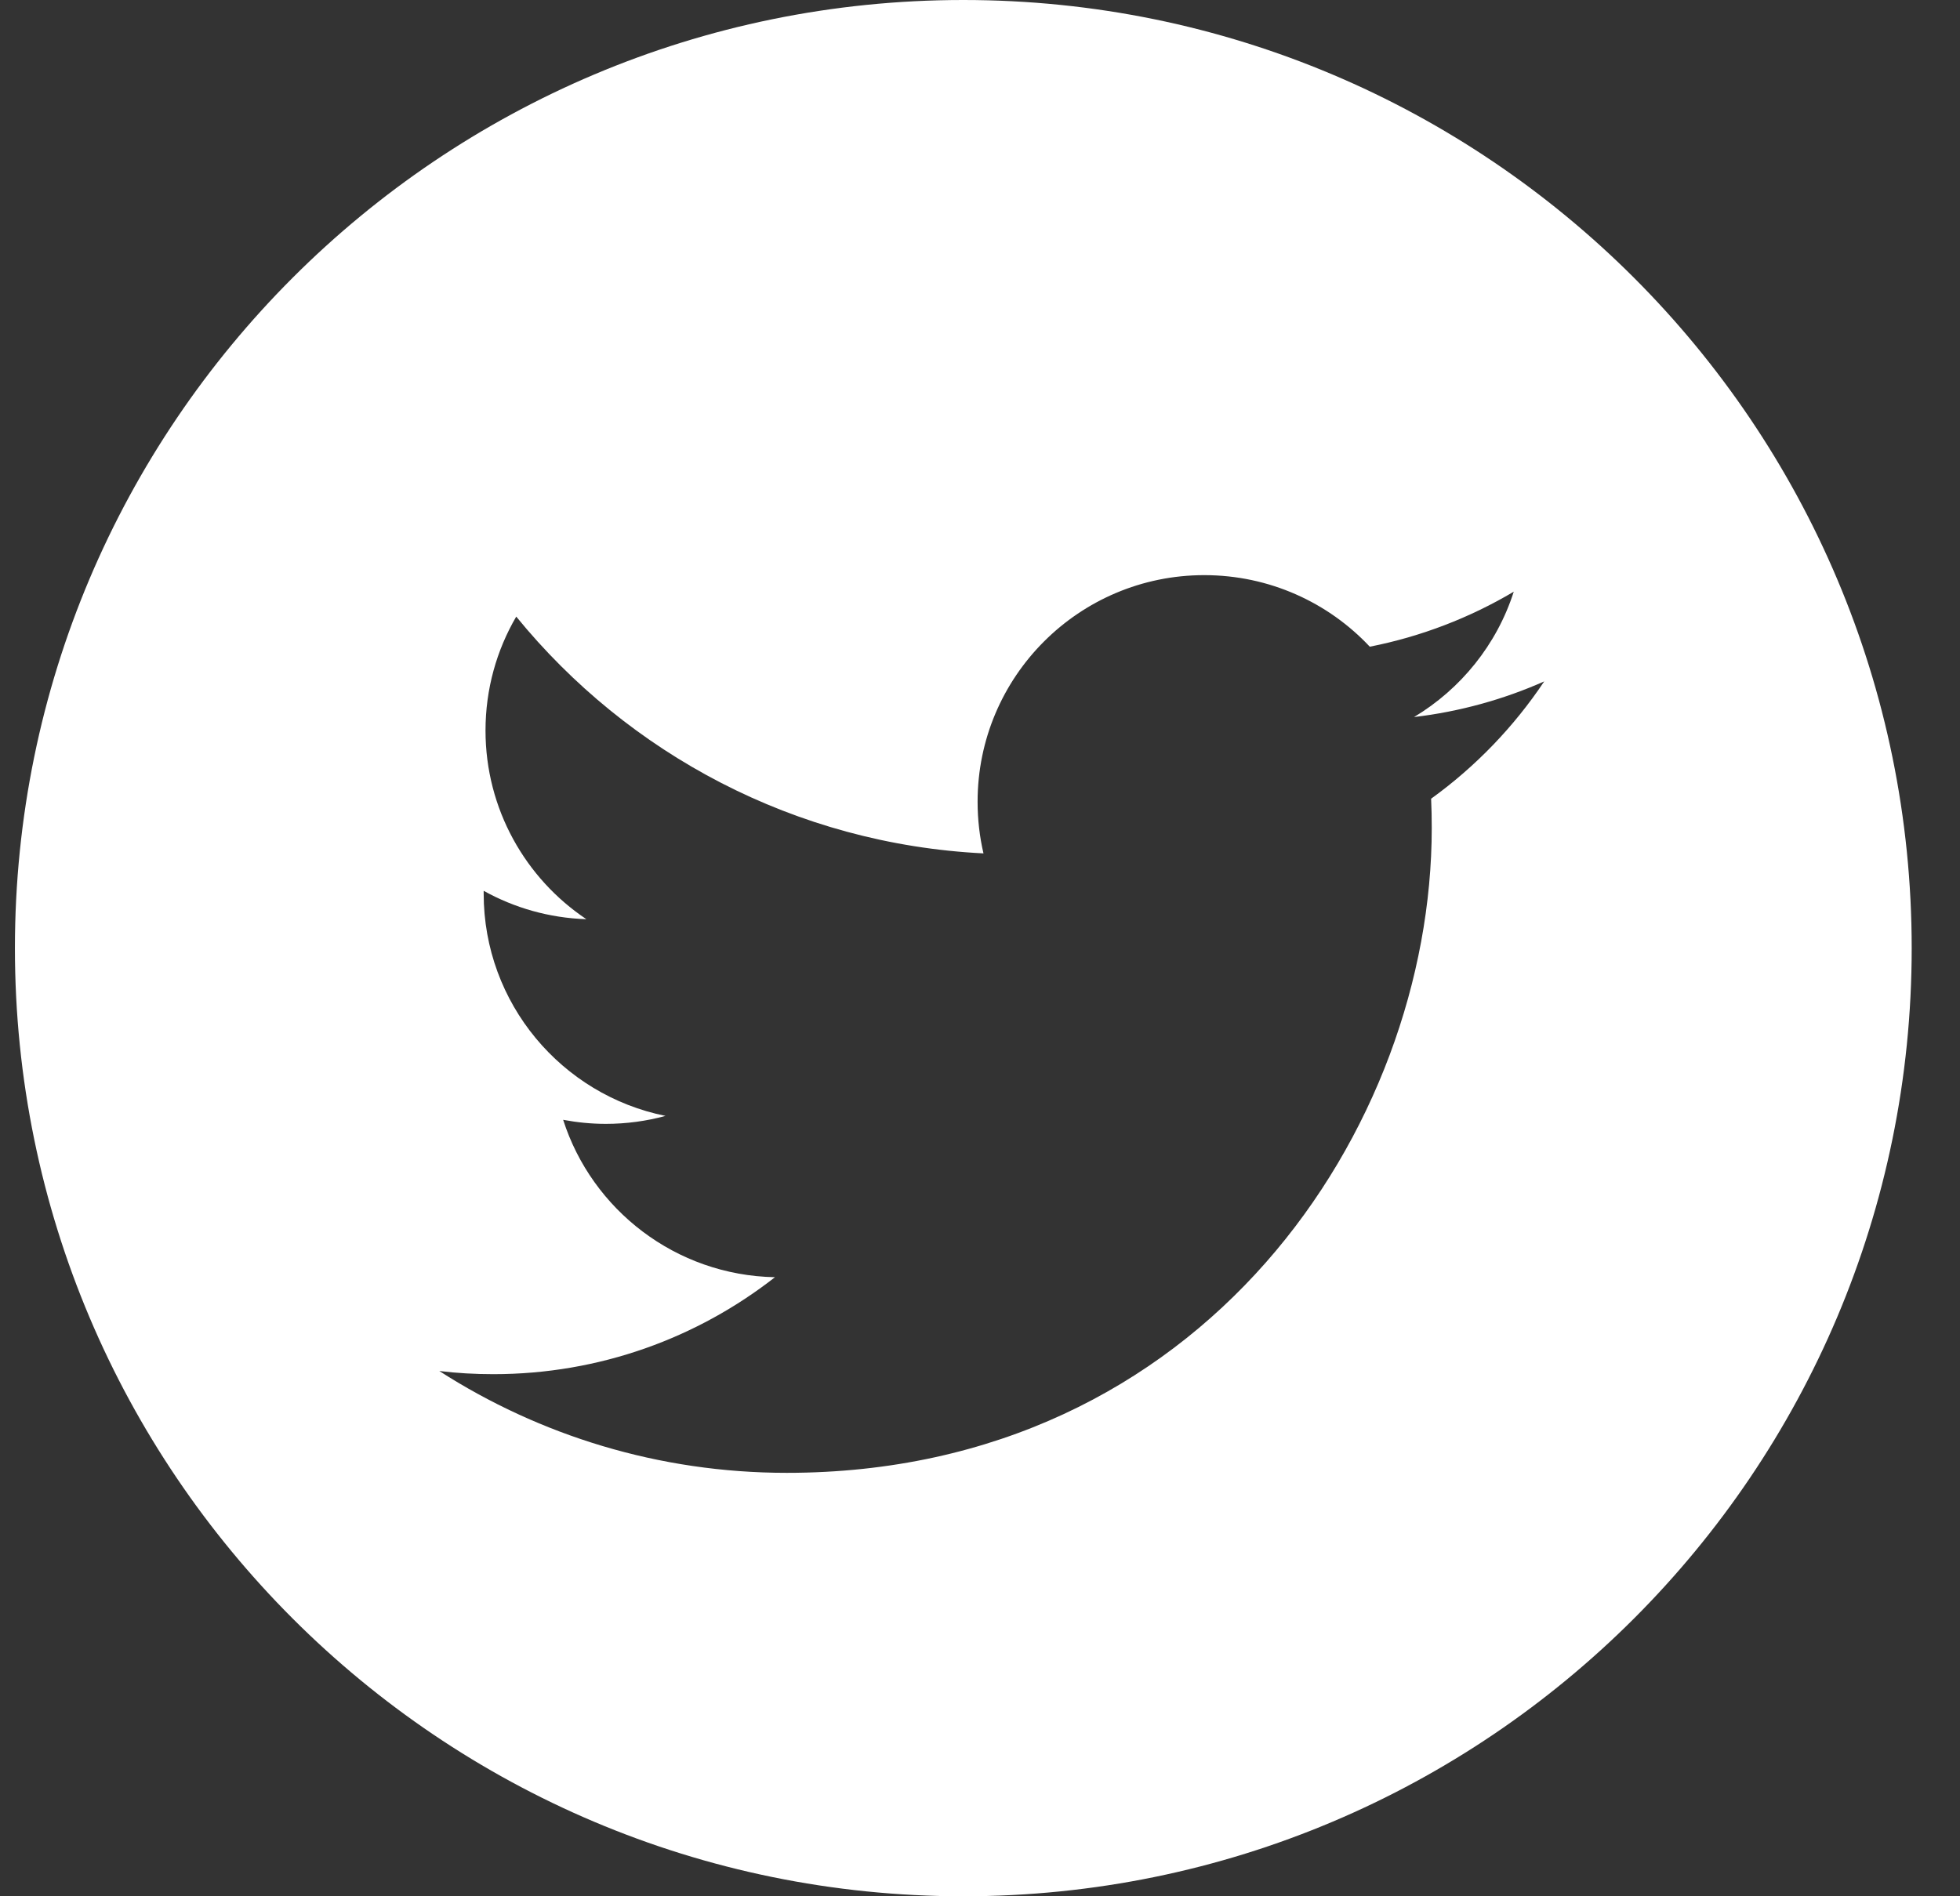 <?xml version="1.0" encoding="UTF-8"?>
<svg width="31px" height="30px" viewBox="0 0 31 30" version="1.1" xmlns="http://www.w3.org/2000/svg" xmlns:xlink="http://www.w3.org/1999/xlink">
    <rect x="0" y="0" width="31" height="30" fill="#333333" stroke="none"/>
    <!-- Generator: Sketch 42 (36781) - http://www.bohemiancoding.com/sketch -->
    <title>Fill 1 Copy 2</title>
    <desc>Created with Sketch.</desc>
    <defs></defs>
    <g id="Page-1" stroke="none" stroke-width="1" fill="none" fill-rule="evenodd">
        <g id="PC-topall" transform="translate(-121, -180)" fill="#FFFFFF">
            <g id="Side" transform="translate(-4, 0)">
                <g id="side-sns" transform="translate(17, 180)">
                    <path d="M130.635,12.636 C130.642,12.789 130.645,12.944 130.645,13.099 C130.645,17.838 127.039,23.301 120.444,23.301 C118.419,23.301 116.534,22.708 114.948,21.69 C115.228,21.724 115.514,21.74 115.803,21.74 C117.483,21.74 119.029,21.167 120.257,20.206 C118.687,20.176 117.363,19.14 116.907,17.716 C117.126,17.757 117.35,17.78 117.582,17.78 C117.908,17.78 118.226,17.736 118.526,17.654 C116.886,17.324 115.65,15.875 115.65,14.138 C115.65,14.123 115.65,14.108 115.65,14.093 C116.133,14.362 116.687,14.523 117.274,14.542 C116.313,13.899 115.679,12.801 115.679,11.557 C115.679,10.9 115.856,10.284 116.165,9.755 C117.933,11.924 120.575,13.352 123.555,13.501 C123.494,13.239 123.462,12.965 123.462,12.684 C123.462,10.704 125.067,9.099 127.047,9.099 C128.079,9.099 129.011,9.534 129.665,10.231 C130.481,10.07 131.249,9.772 131.942,9.361 C131.674,10.198 131.105,10.9 130.365,11.344 C131.09,11.258 131.782,11.065 132.424,10.78 C131.944,11.499 131.336,12.13 130.635,12.636 M123.236,0 C114.952,0 108.236,6.716 108.236,15 C108.236,23.284 114.952,30 123.236,30 C131.521,30 138.236,23.284 138.236,15 C138.236,6.716 131.521,0 123.236,0" id="Fill-1-Copy-2"></path>
                </g>
            </g>
        </g>
    </g>
</svg>